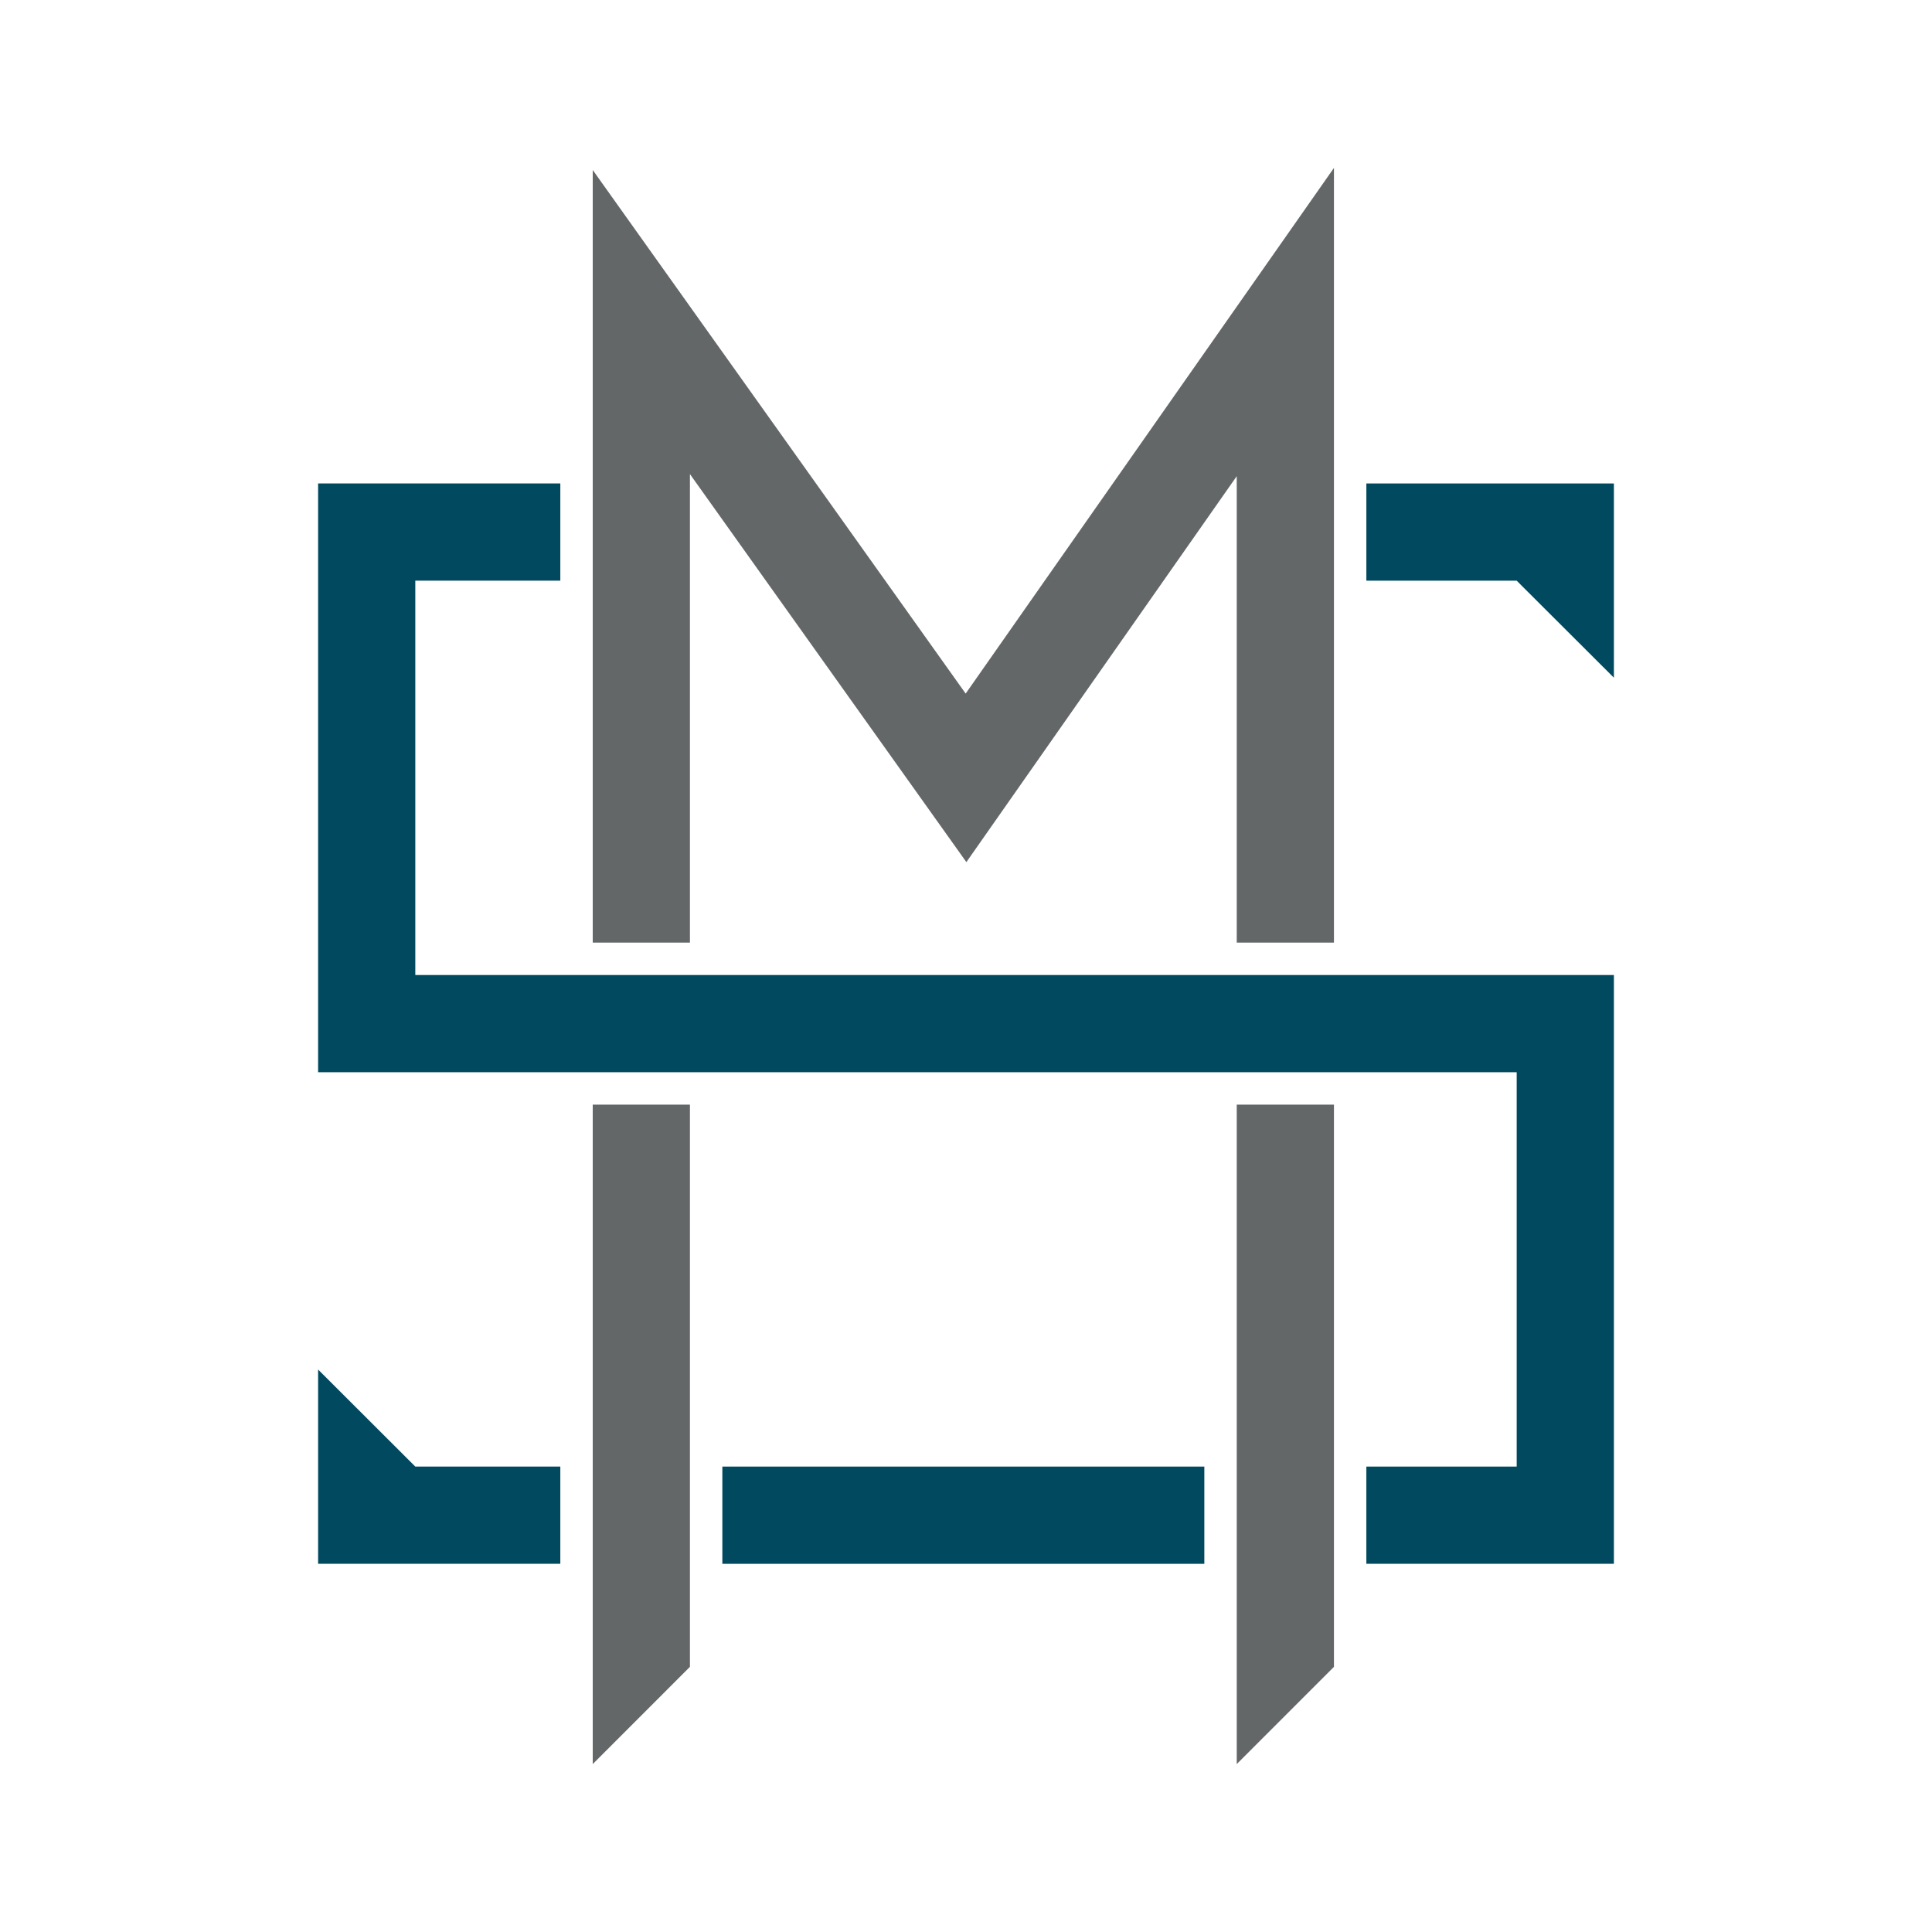 <?xml version="1.0" encoding="UTF-8"?>
<svg id="Layer_1" data-name="Layer 1" xmlns="http://www.w3.org/2000/svg" viewBox="0 0 512 512">
  <defs>
    <style>
      .cls-1 {
        fill: none;
      }

      .cls-1, .cls-2, .cls-3 {
        stroke-width: 0px;
      }

      .cls-2 {
        fill: #00495f;
      }

      .cls-3 {
        fill: #636768;
      }
    </style>
  </defs>
  <g>
    <g>
      <polygon class="cls-2" points="84.3 362.94 84.3 414.42 148.49 414.42 148.49 388.66 110.06 388.66 84.3 362.94"/>
      <rect class="cls-2" x="191.43" y="388.66" width="127.73" height="25.77"/>
      <polygon class="cls-2" points="353.51 258.39 327.75 258.39 182.84 258.39 157.08 258.39 110.06 258.39 110.06 249.8 110.06 153.88 148.49 153.88 148.49 128.12 84.3 128.12 84.3 284.15 88.59 284.15 97.18 284.15 157.08 284.15 182.84 284.15 327.75 284.15 353.51 284.15 401.94 284.15 401.94 388.66 362.1 388.66 362.1 414.42 427.7 414.42 427.7 258.39 414.82 258.39 353.51 258.39"/>
      <polygon class="cls-3" points="157.08 388.66 157.08 414.42 157.08 467.5 182.84 441.73 182.84 414.42 182.84 388.66 182.84 292.74 157.08 292.74 157.08 388.66"/>
      <polygon class="cls-3" points="182.84 125.64 256.1 228.47 327.75 126.19 327.75 249.8 353.51 249.8 353.51 44.5 294.92 128.12 276.87 153.88 255.91 183.81 234.6 153.88 216.25 128.12 157.08 45.05 157.08 128.12 157.08 153.88 157.08 249.8 182.84 249.8 182.84 125.64"/>
      <polygon class="cls-3" points="327.75 388.66 327.75 414.42 327.75 467.5 353.51 441.73 353.51 414.42 353.51 388.66 353.51 292.74 327.75 292.74 327.75 388.66"/>
    </g>
    <polygon class="cls-2" points="362.1 128.12 362.1 153.88 401.94 153.88 403.36 155.31 427.7 179.6 427.7 128.12 362.1 128.12"/>
  </g>
  <rect class="cls-1" width="512" height="512"/>
</svg>
